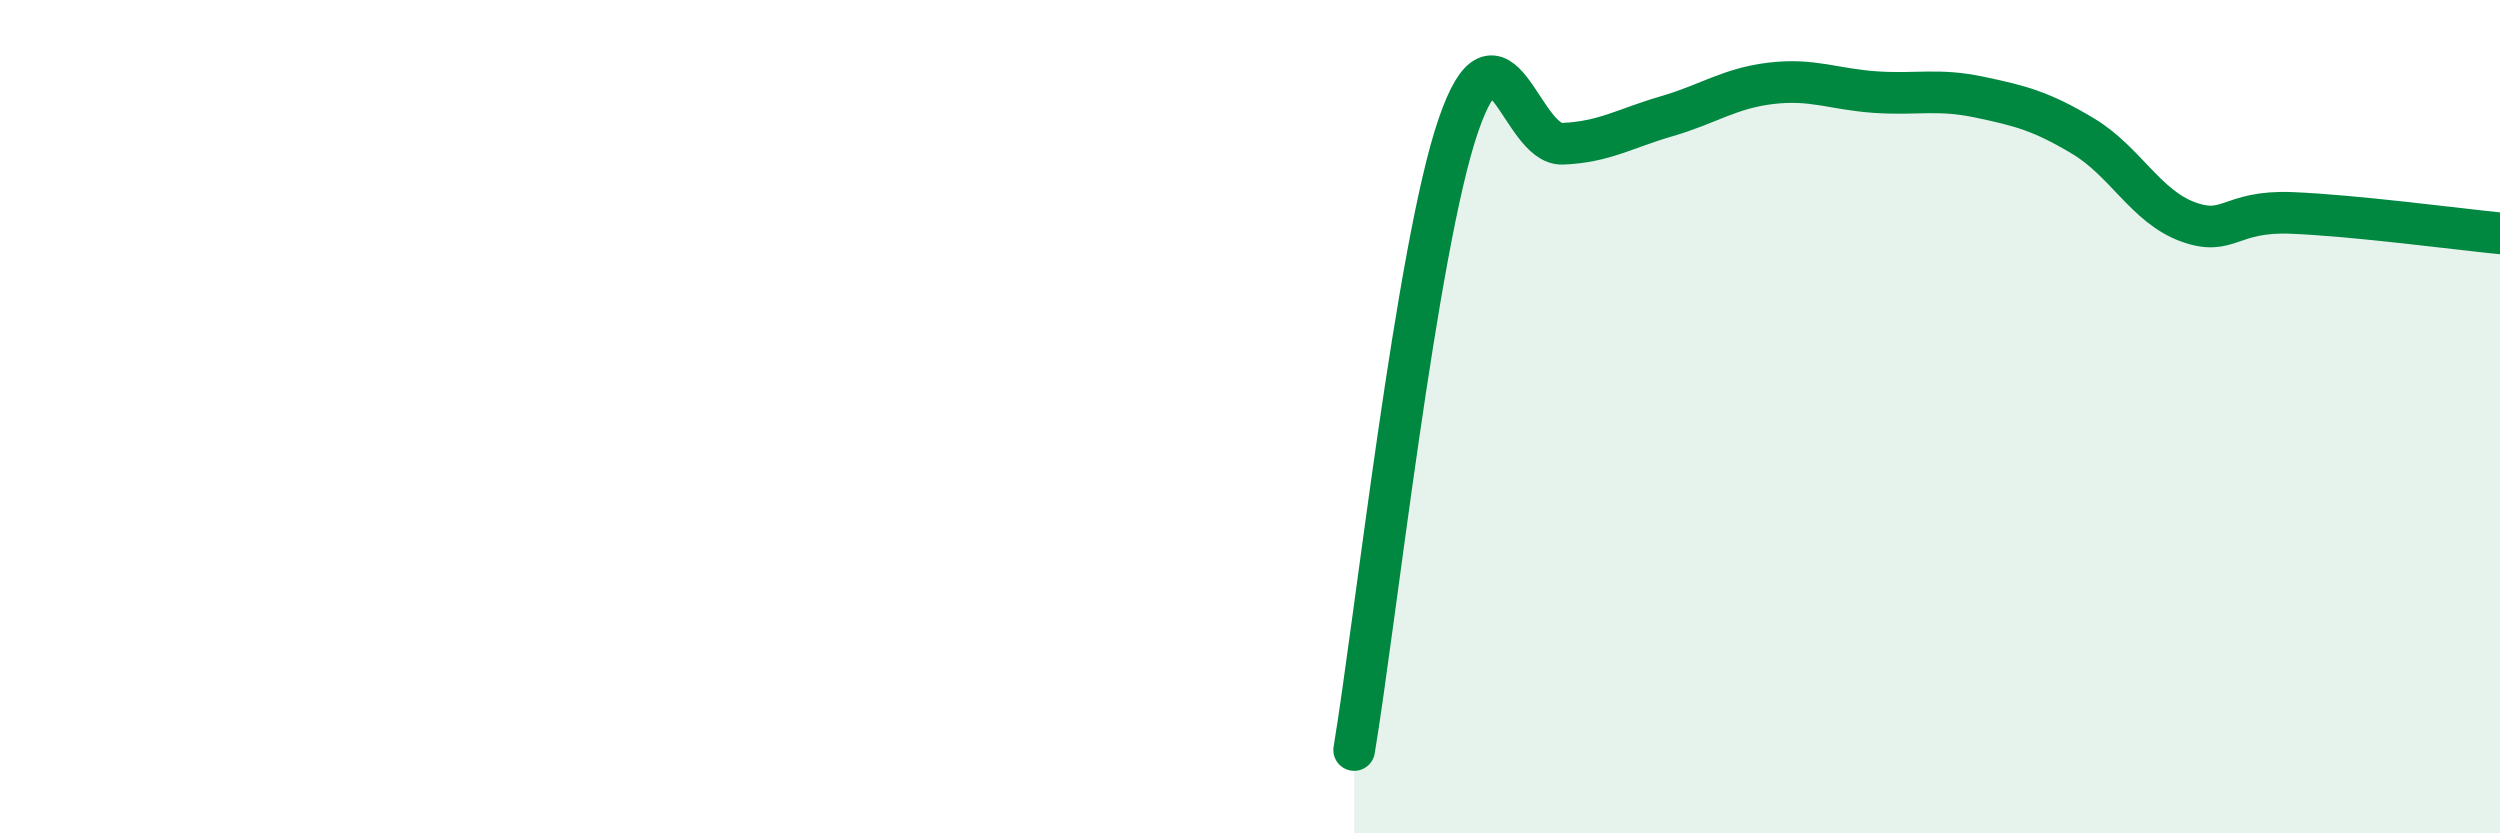 
    <svg width="60" height="20" viewBox="0 0 60 20" xmlns="http://www.w3.org/2000/svg">
      <path
        d="M 32.5,18 C 33,15 34,5.92 35,3.01 C 36,0.1 36.5,3.49 37.5,3.45 C 38.5,3.41 39,3.08 40,2.79 C 41,2.5 41.5,2.12 42.5,2 C 43.5,1.88 44,2.14 45,2.21 C 46,2.28 46.5,2.12 47.5,2.33 C 48.5,2.54 49,2.67 50,3.27 C 51,3.87 51.5,4.95 52.5,5.32 C 53.5,5.69 53.5,5.05 55,5.11 C 56.5,5.17 59,5.5 60,5.6L60 20L32.5 20Z"
        fill="#008740"
        opacity="0.1"
        stroke-linecap="round"
        stroke-linejoin="round"
      />
      <path
        d="M 32.5,18 C 33,15 34,5.92 35,3.01 C 36,0.1 36.5,3.49 37.5,3.45 C 38.5,3.41 39,3.08 40,2.79 C 41,2.5 41.5,2.12 42.5,2 C 43.5,1.88 44,2.14 45,2.21 C 46,2.28 46.5,2.12 47.5,2.33 C 48.5,2.54 49,2.67 50,3.27 C 51,3.87 51.5,4.95 52.5,5.32 C 53.5,5.69 53.5,5.05 55,5.11 C 56.5,5.17 59,5.5 60,5.6"
        stroke="#008740"
        stroke-width="1"
        fill="none"
        stroke-linecap="round"
        stroke-linejoin="round"
      />
    </svg>
  